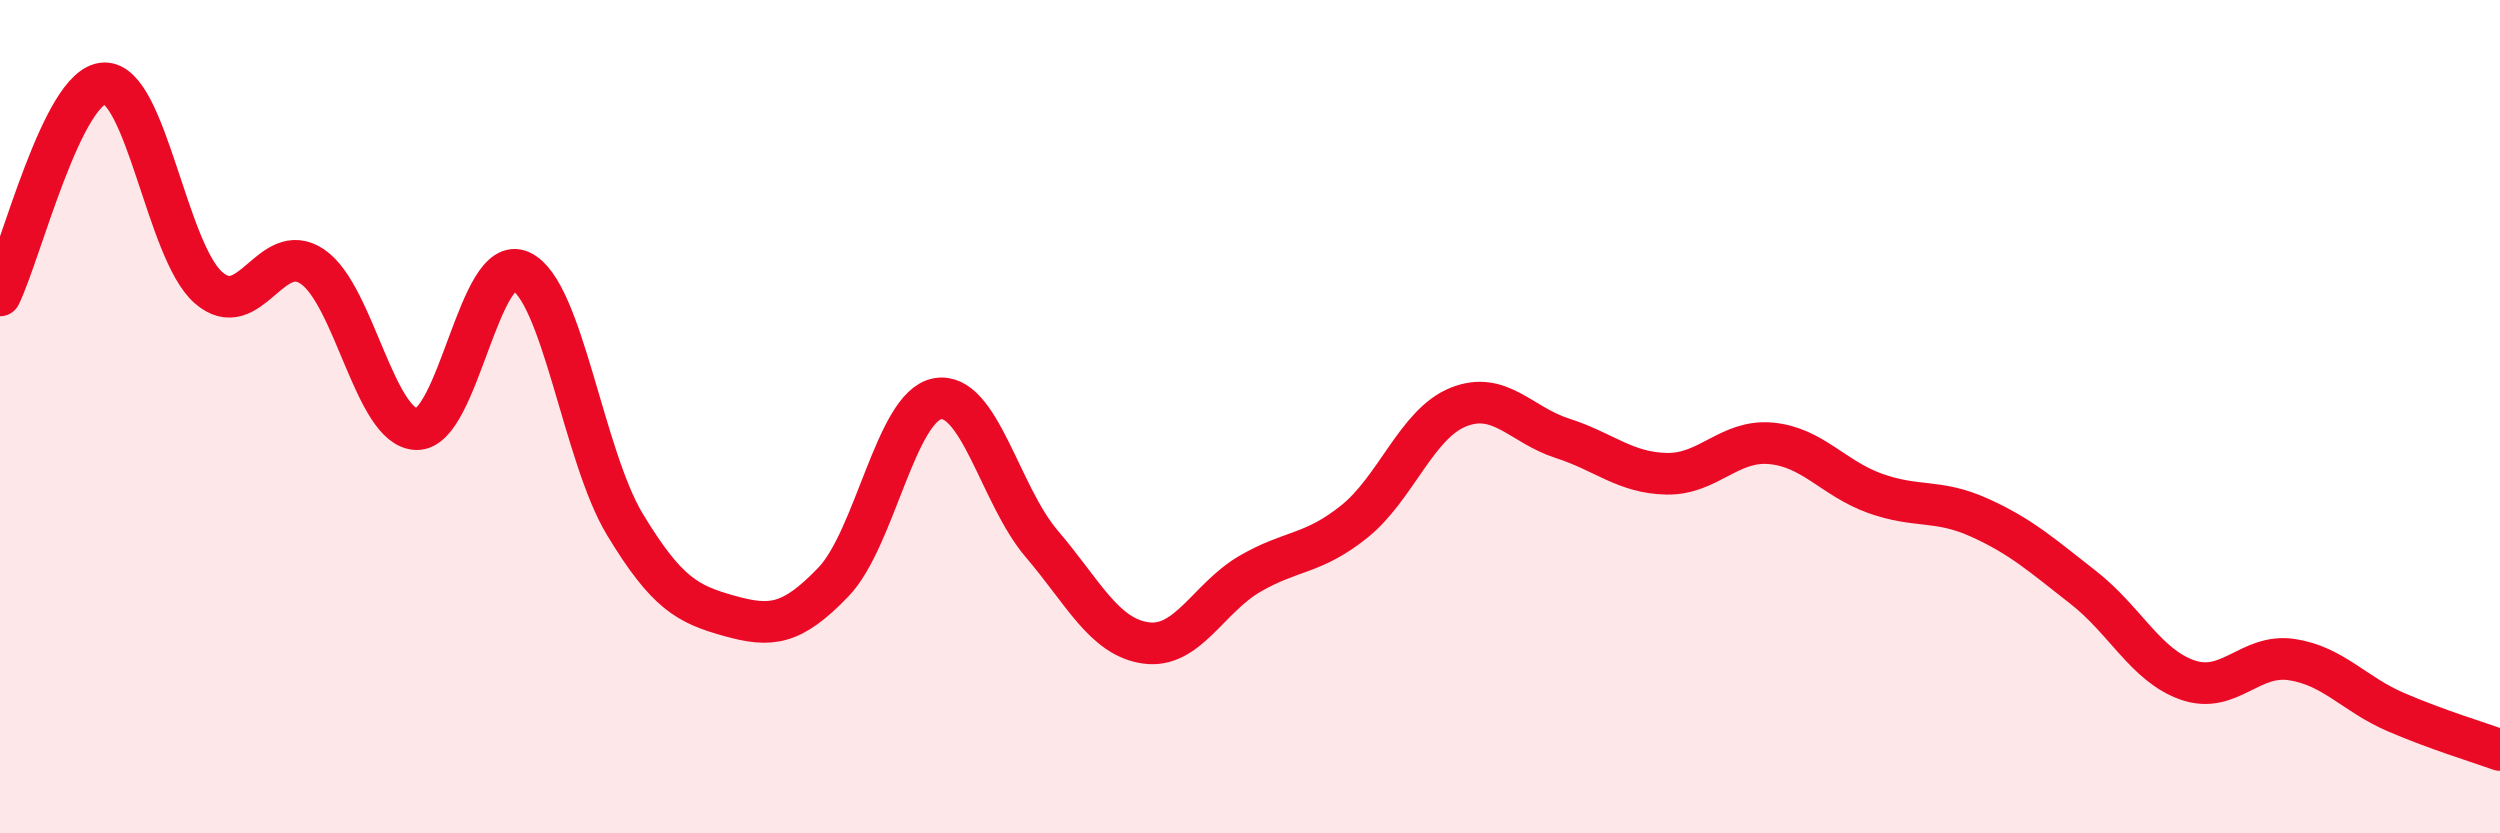 
    <svg width="60" height="20" viewBox="0 0 60 20" xmlns="http://www.w3.org/2000/svg">
      <path
        d="M 0,7.09 C 0.5,6.07 1.5,2.04 2.5,2 C 3.5,1.96 4,6.02 5,6.9 C 6,7.78 6.5,5.72 7.5,6.4 C 8.5,7.08 9,10.28 10,10.3 C 11,10.32 11.5,6.05 12.5,6.51 C 13.5,6.97 14,10.94 15,12.59 C 16,14.24 16.5,14.5 17.5,14.78 C 18.5,15.06 19,15.01 20,13.97 C 21,12.93 21.5,9.75 22.5,9.57 C 23.5,9.39 24,11.88 25,13.05 C 26,14.22 26.5,15.29 27.5,15.43 C 28.5,15.57 29,14.35 30,13.77 C 31,13.19 31.5,13.32 32.5,12.52 C 33.5,11.72 34,10.17 35,9.77 C 36,9.37 36.5,10.2 37.5,10.52 C 38.5,10.84 39,11.35 40,11.37 C 41,11.39 41.5,10.55 42.5,10.64 C 43.5,10.73 44,11.48 45,11.84 C 46,12.2 46.5,11.97 47.5,12.42 C 48.5,12.87 49,13.32 50,14.1 C 51,14.88 51.5,15.97 52.5,16.32 C 53.5,16.67 54,15.68 55,15.83 C 56,15.98 56.5,16.66 57.5,17.09 C 58.5,17.52 59.5,17.82 60,18L60 20L0 20Z"
        fill="#EB0A25"
        opacity="0.1"
        stroke-linecap="round"
        stroke-linejoin="round"
      />
      <path
        d="M 0,7.09 C 0.5,6.07 1.5,2.04 2.5,2 C 3.5,1.96 4,6.02 5,6.9 C 6,7.78 6.5,5.72 7.5,6.4 C 8.5,7.08 9,10.28 10,10.3 C 11,10.32 11.5,6.05 12.5,6.51 C 13.5,6.97 14,10.94 15,12.59 C 16,14.24 16.5,14.5 17.5,14.78 C 18.5,15.06 19,15.01 20,13.97 C 21,12.93 21.5,9.75 22.5,9.57 C 23.5,9.39 24,11.88 25,13.05 C 26,14.22 26.5,15.29 27.5,15.43 C 28.5,15.57 29,14.35 30,13.77 C 31,13.19 31.5,13.32 32.5,12.52 C 33.5,11.72 34,10.17 35,9.77 C 36,9.37 36.5,10.2 37.5,10.52 C 38.5,10.84 39,11.35 40,11.37 C 41,11.39 41.5,10.55 42.5,10.64 C 43.5,10.73 44,11.48 45,11.84 C 46,12.2 46.5,11.97 47.5,12.42 C 48.5,12.87 49,13.32 50,14.1 C 51,14.88 51.5,15.97 52.5,16.32 C 53.5,16.67 54,15.68 55,15.83 C 56,15.98 56.5,16.66 57.5,17.09 C 58.5,17.52 59.5,17.82 60,18"
        stroke="#EB0A25"
        stroke-width="1"
        fill="none"
        stroke-linecap="round"
        stroke-linejoin="round"
      />
    </svg>
  